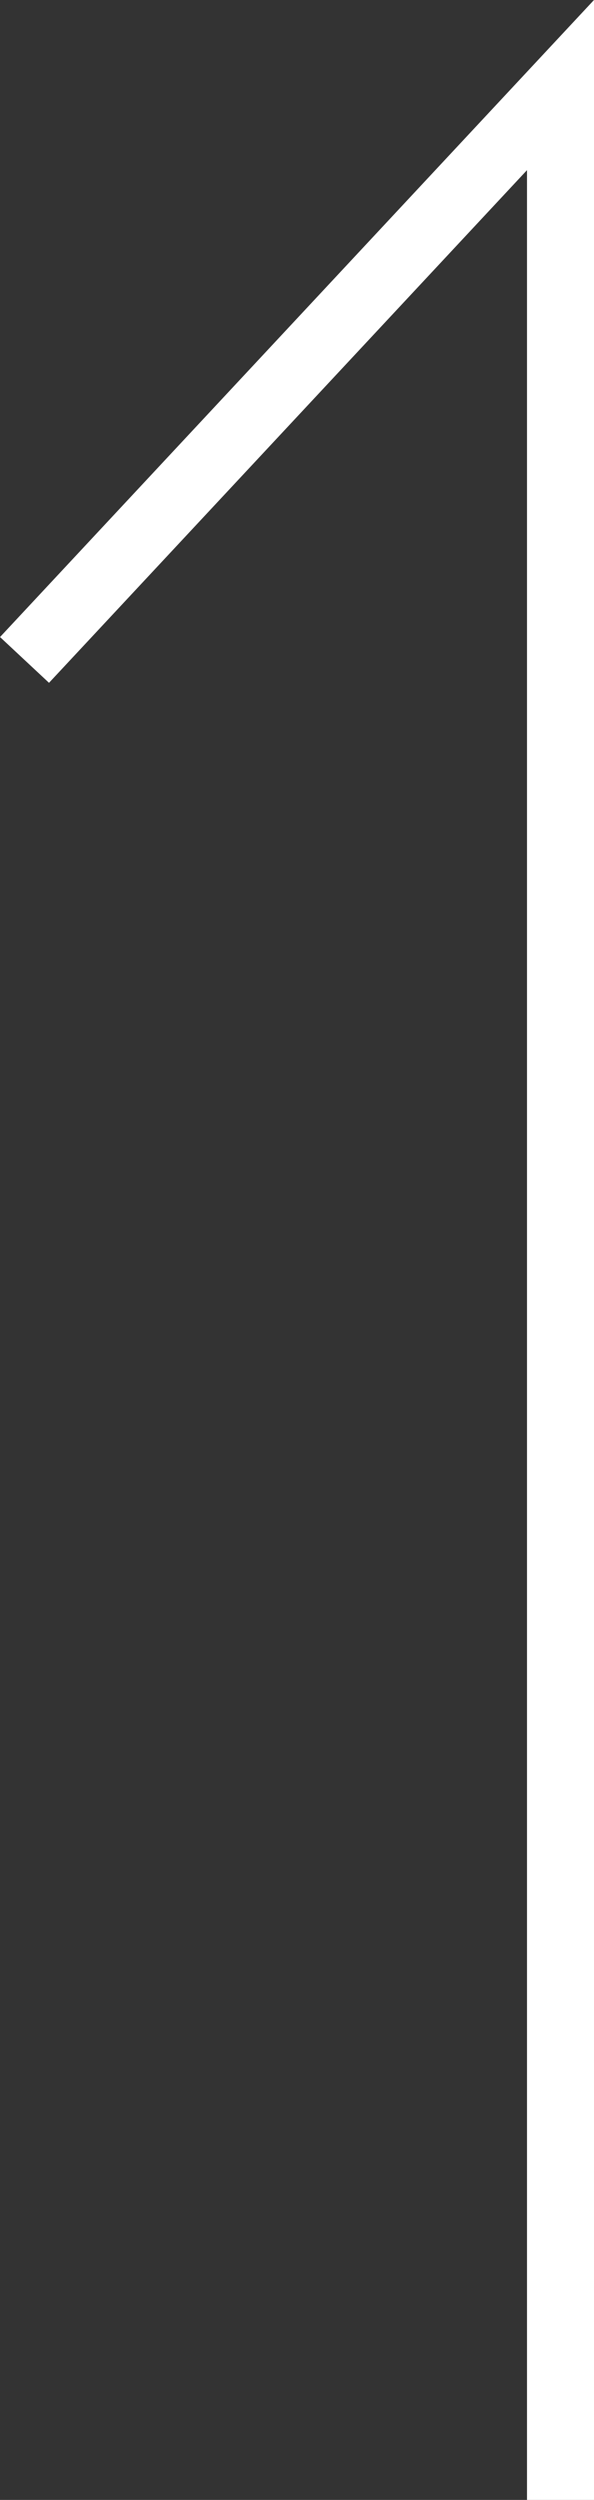 <svg xmlns="http://www.w3.org/2000/svg" width="8.866" height="37.268" viewBox="0 0 8.866 37.268">
  <rect x="0" y="0" width="8.866" height="37.268" fill="#333333" stroke="none"/>
  <defs>
    <style>
      .cls-1 {
        fill: none;
        stroke: #fff;
      }
    </style>
  </defs>
  <path id="パス_41591" data-name="パス 41591" class="cls-1" d="M0,8H36L27.43,0" transform="translate(0.366 37.268) rotate(-90)"/>
</svg>
